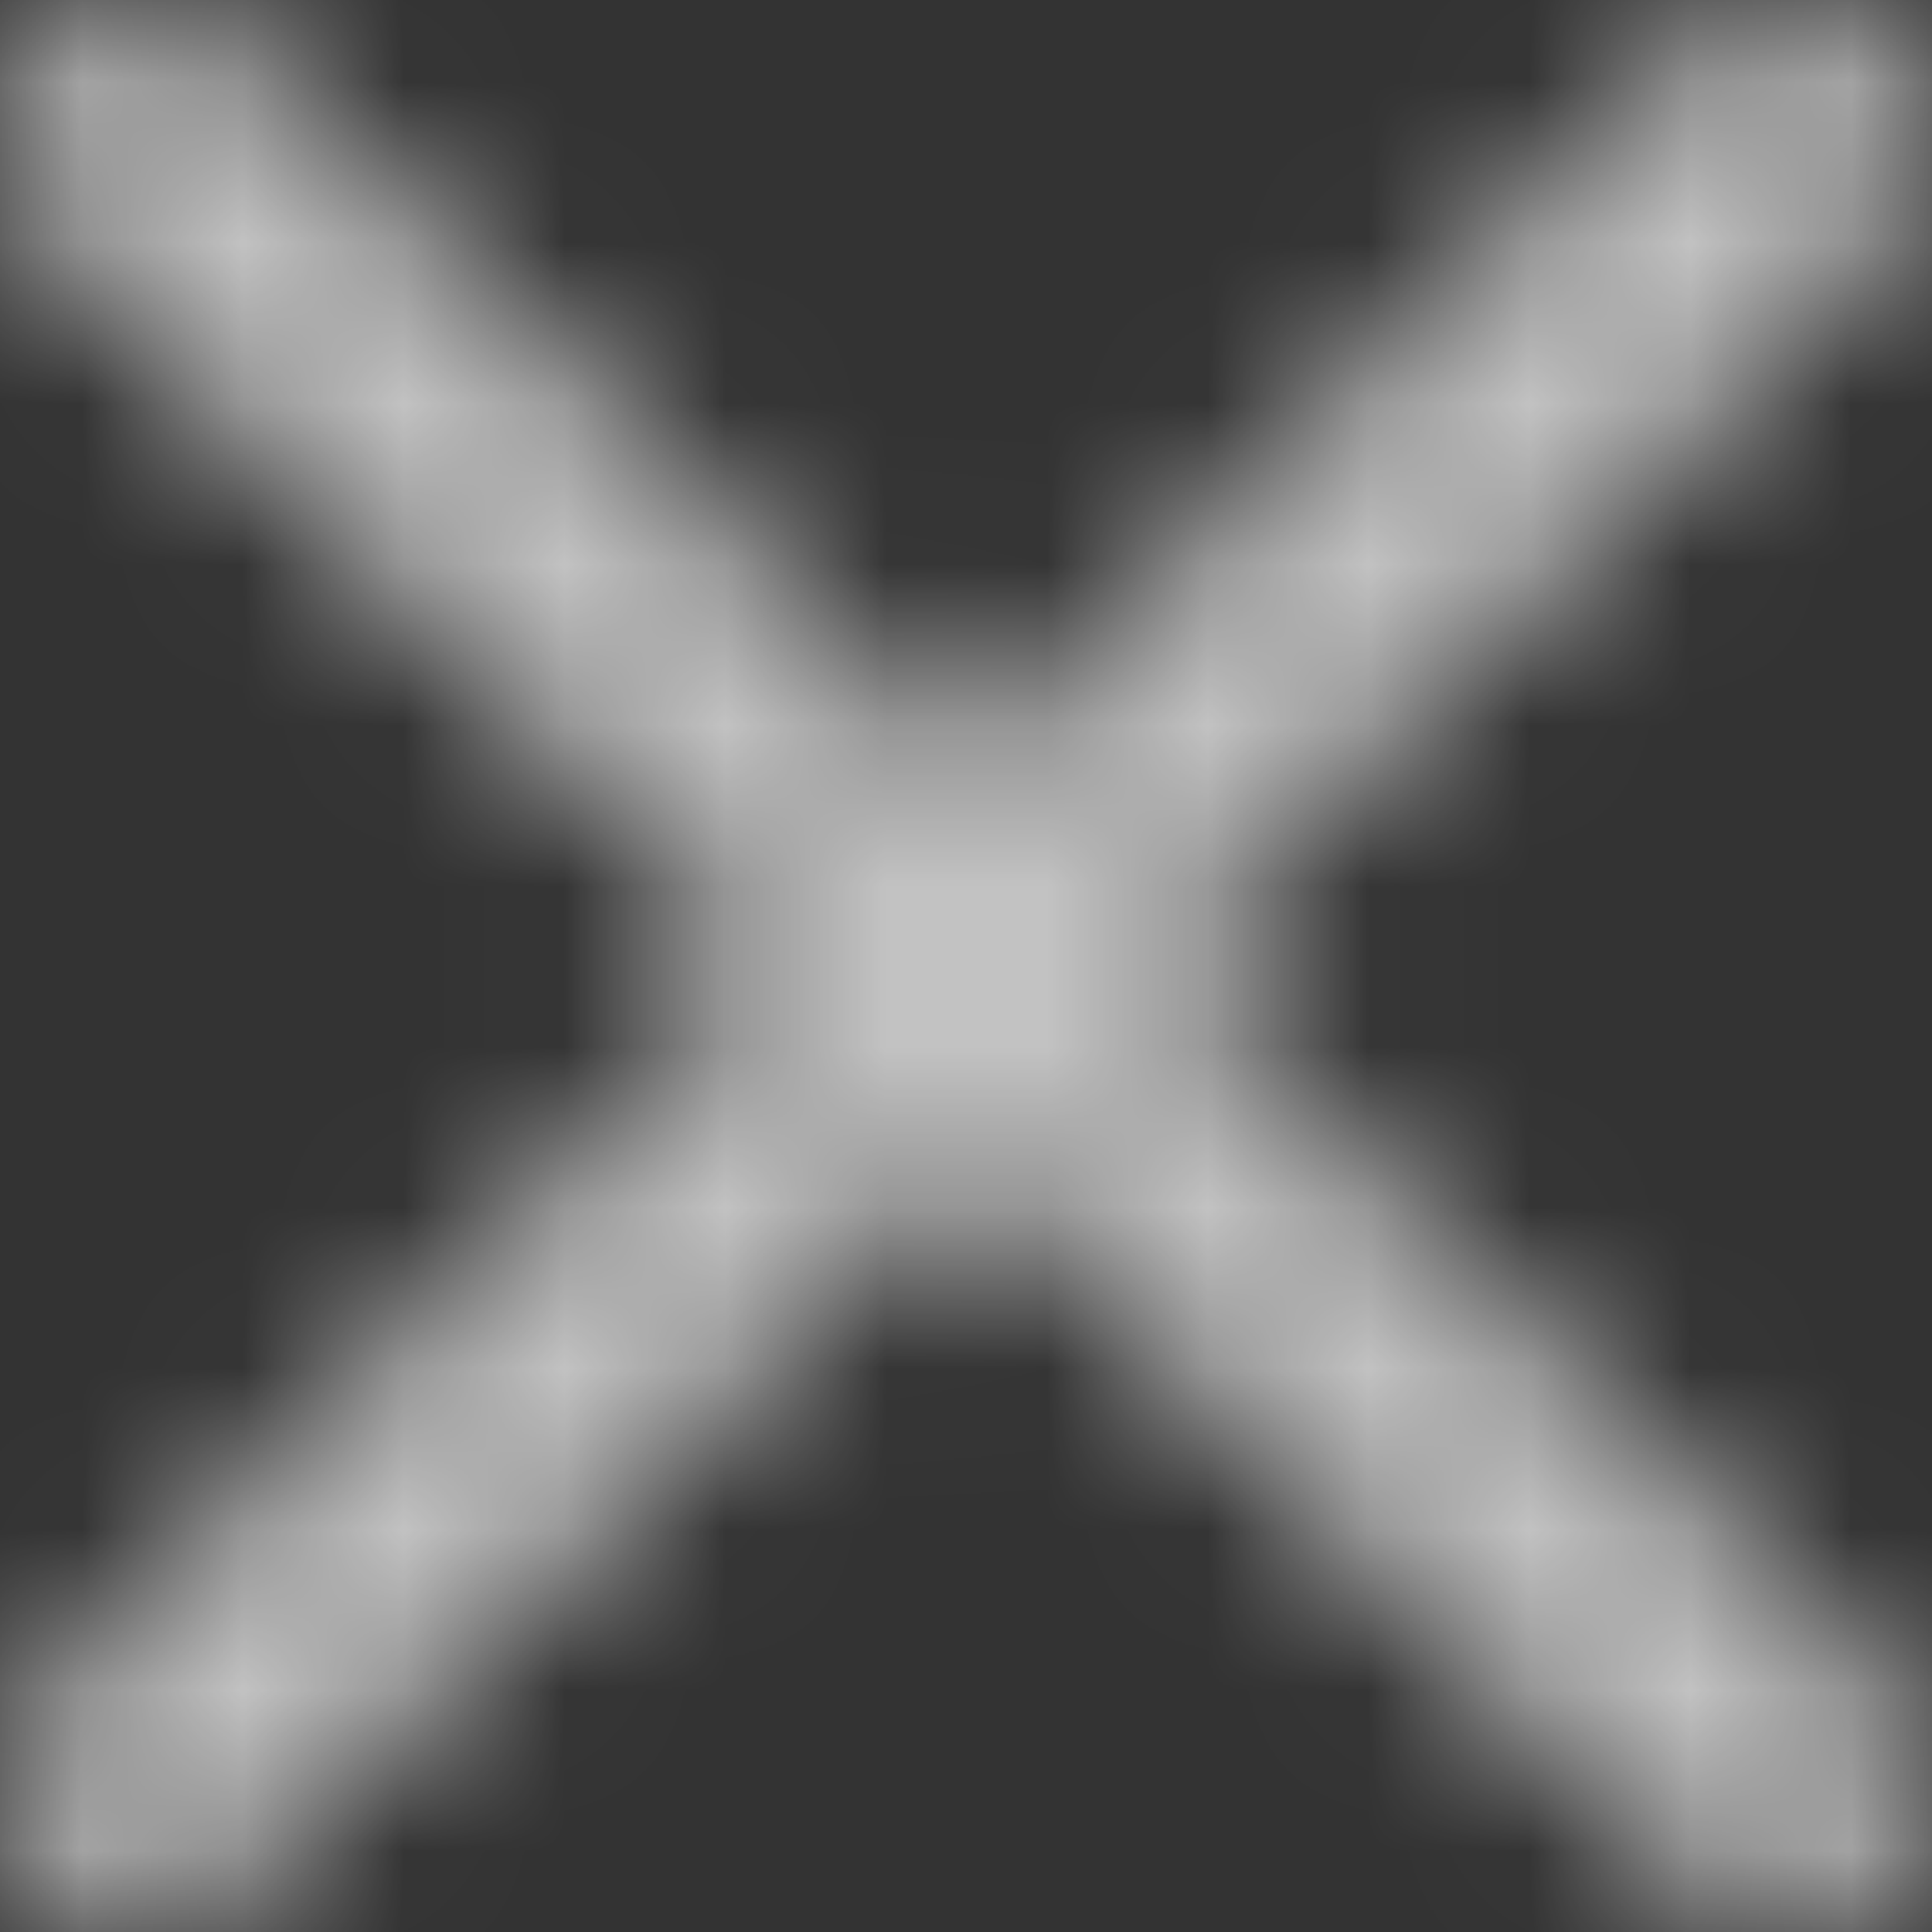 <?xml version="1.0" encoding="UTF-8"?>
<svg width="12px" height="12px" viewBox="0 0 12 12" version="1.1" xmlns="http://www.w3.org/2000/svg" xmlns:xlink="http://www.w3.org/1999/xlink">
    <rect x="0" y="0" width="12" height="12" fill="#333333" stroke="none"/>
    <!-- Generator: Sketch 52.3 (67297) - http://www.bohemiancoding.com/sketch -->
    <title>Icons/16px/Close 2</title>
    <desc>Created with Sketch.</desc>
    <defs>
        <path d="M8,6.788 L12.537,2.251 C12.872,1.916 13.414,1.916 13.749,2.251 C14.084,2.586 14.084,3.128 13.749,3.463 L9.212,8 L13.749,12.537 C14.084,12.872 14.084,13.414 13.749,13.749 C13.414,14.084 12.872,14.084 12.537,13.749 L8,9.212 L3.463,13.749 C3.128,14.084 2.586,14.084 2.251,13.749 C1.916,13.414 1.916,12.872 2.251,12.537 L6.788,8 L2.251,3.463 C1.916,3.128 1.916,2.586 2.251,2.251 C2.586,1.916 3.128,1.916 3.463,2.251 L8,6.788 Z" id="path-1"></path>
    </defs>
    <g id="11.-Mobile-&amp;-Tablet-Menu" stroke="none" stroke-width="1" fill="none" fill-rule="evenodd">
        <g id="Home---Tablet---Menu-Guest" transform="translate(-734, -26)">
            <g id="Menu" transform="translate(447, 0)">
                <g id="TItle" transform="translate(0, 19)">
                    <g id="Icons/16px/Close-2" transform="translate(285, 5)">
                        <g id="Icons/16px/Close">
                            <mask id="mask-2" fill="white">
                                <use xlink:href="#path-1"></use>
                            </mask>
                            <use id="Close-Cancel" fill-opacity="0" fill="#FFFFFF" fill-rule="nonzero" xlink:href="#path-1"></use>
                            <g id="🎨Atoms/Colour/White/70" mask="url(#mask-2)" fill="#FFFFFF" fill-rule="evenodd" opacity="0.7">
                                <rect id="Rectangle" x="0" y="0" width="16" height="16"></rect>
                            </g>
                        </g>
                    </g>
                </g>
            </g>
        </g>
    </g>
</svg>